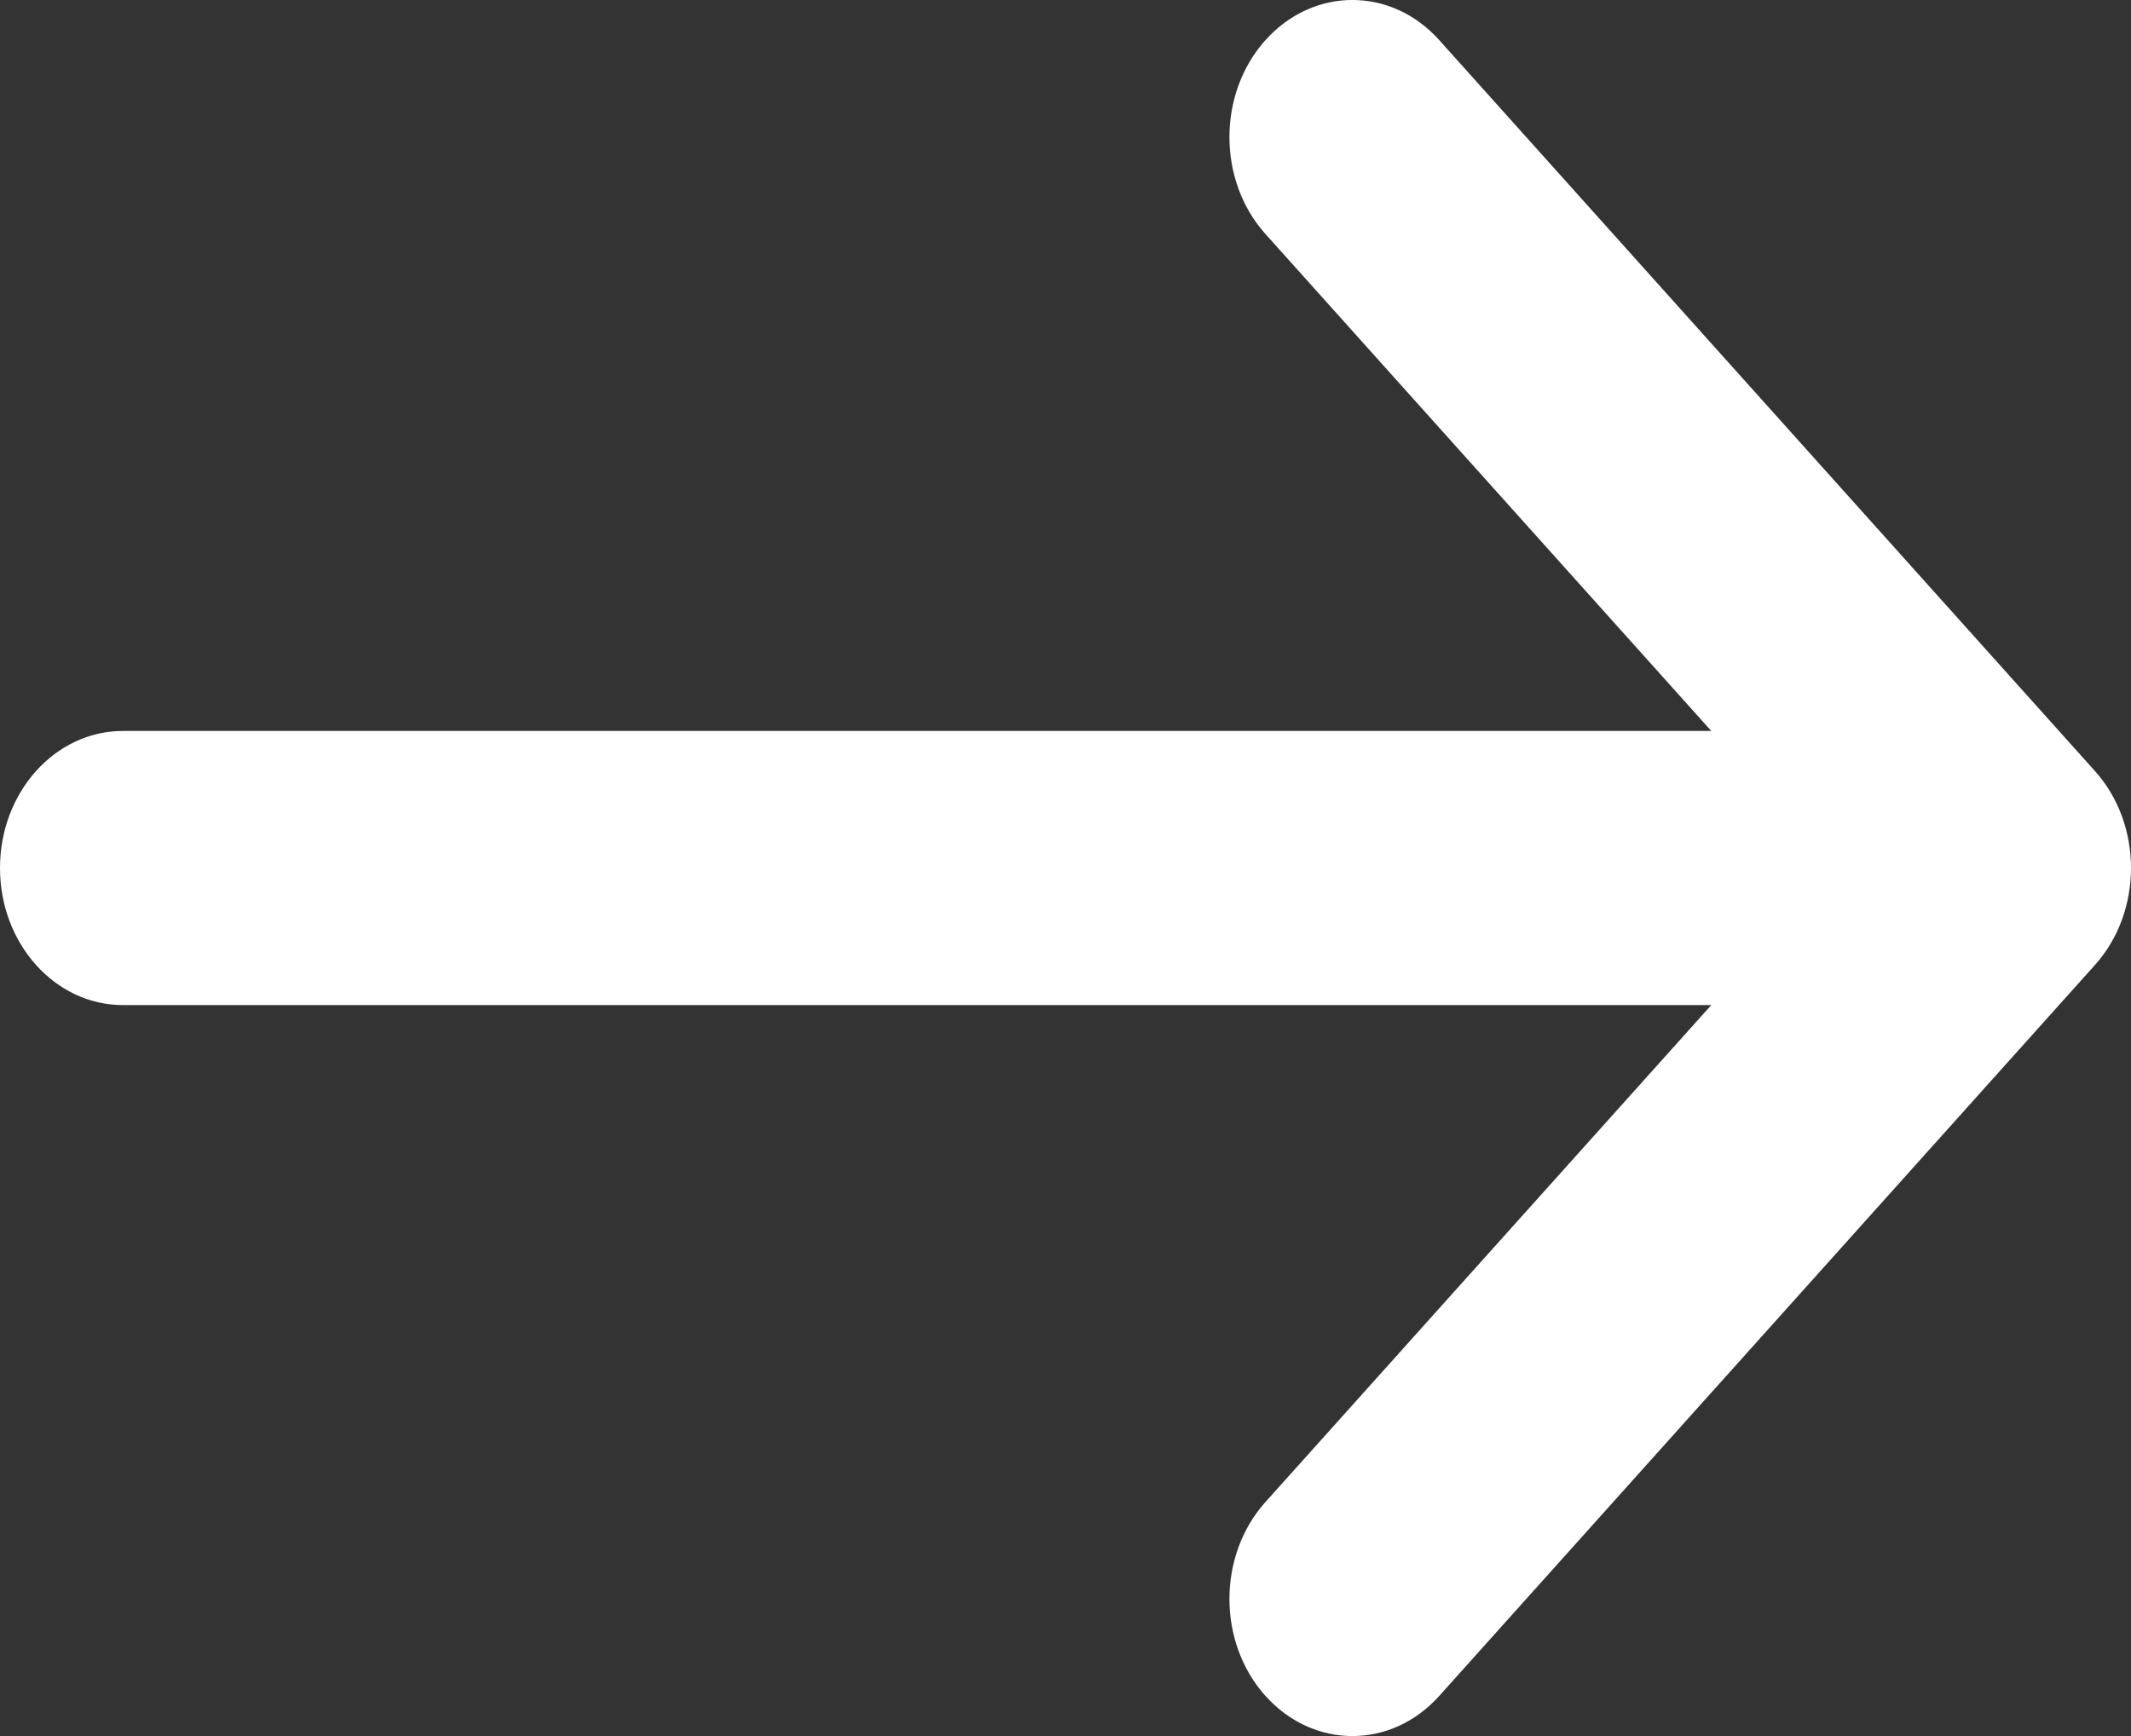 <svg width="27" height="22" viewBox="0 0 27 22" fill="none" xmlns="http://www.w3.org/2000/svg">
<rect x="0" y="0" width="27" height="22" fill="#333333" stroke="none"/>
<path d="M16.033 2.965C15.425 2.287 15.425 1.187 16.033 0.509C16.642 -0.17 17.628 -0.17 18.236 0.509L26.544 9.772C27.152 10.45 27.152 11.55 26.544 12.228L18.236 21.491C17.628 22.17 16.642 22.17 16.033 21.491C15.425 20.813 15.425 19.713 16.033 19.035L21.682 12.737H1.558C0.697 12.737 0 11.959 0 11C0 10.041 0.697 9.263 1.558 9.263H21.682L16.033 2.965Z" fill="white"/>
</svg>
